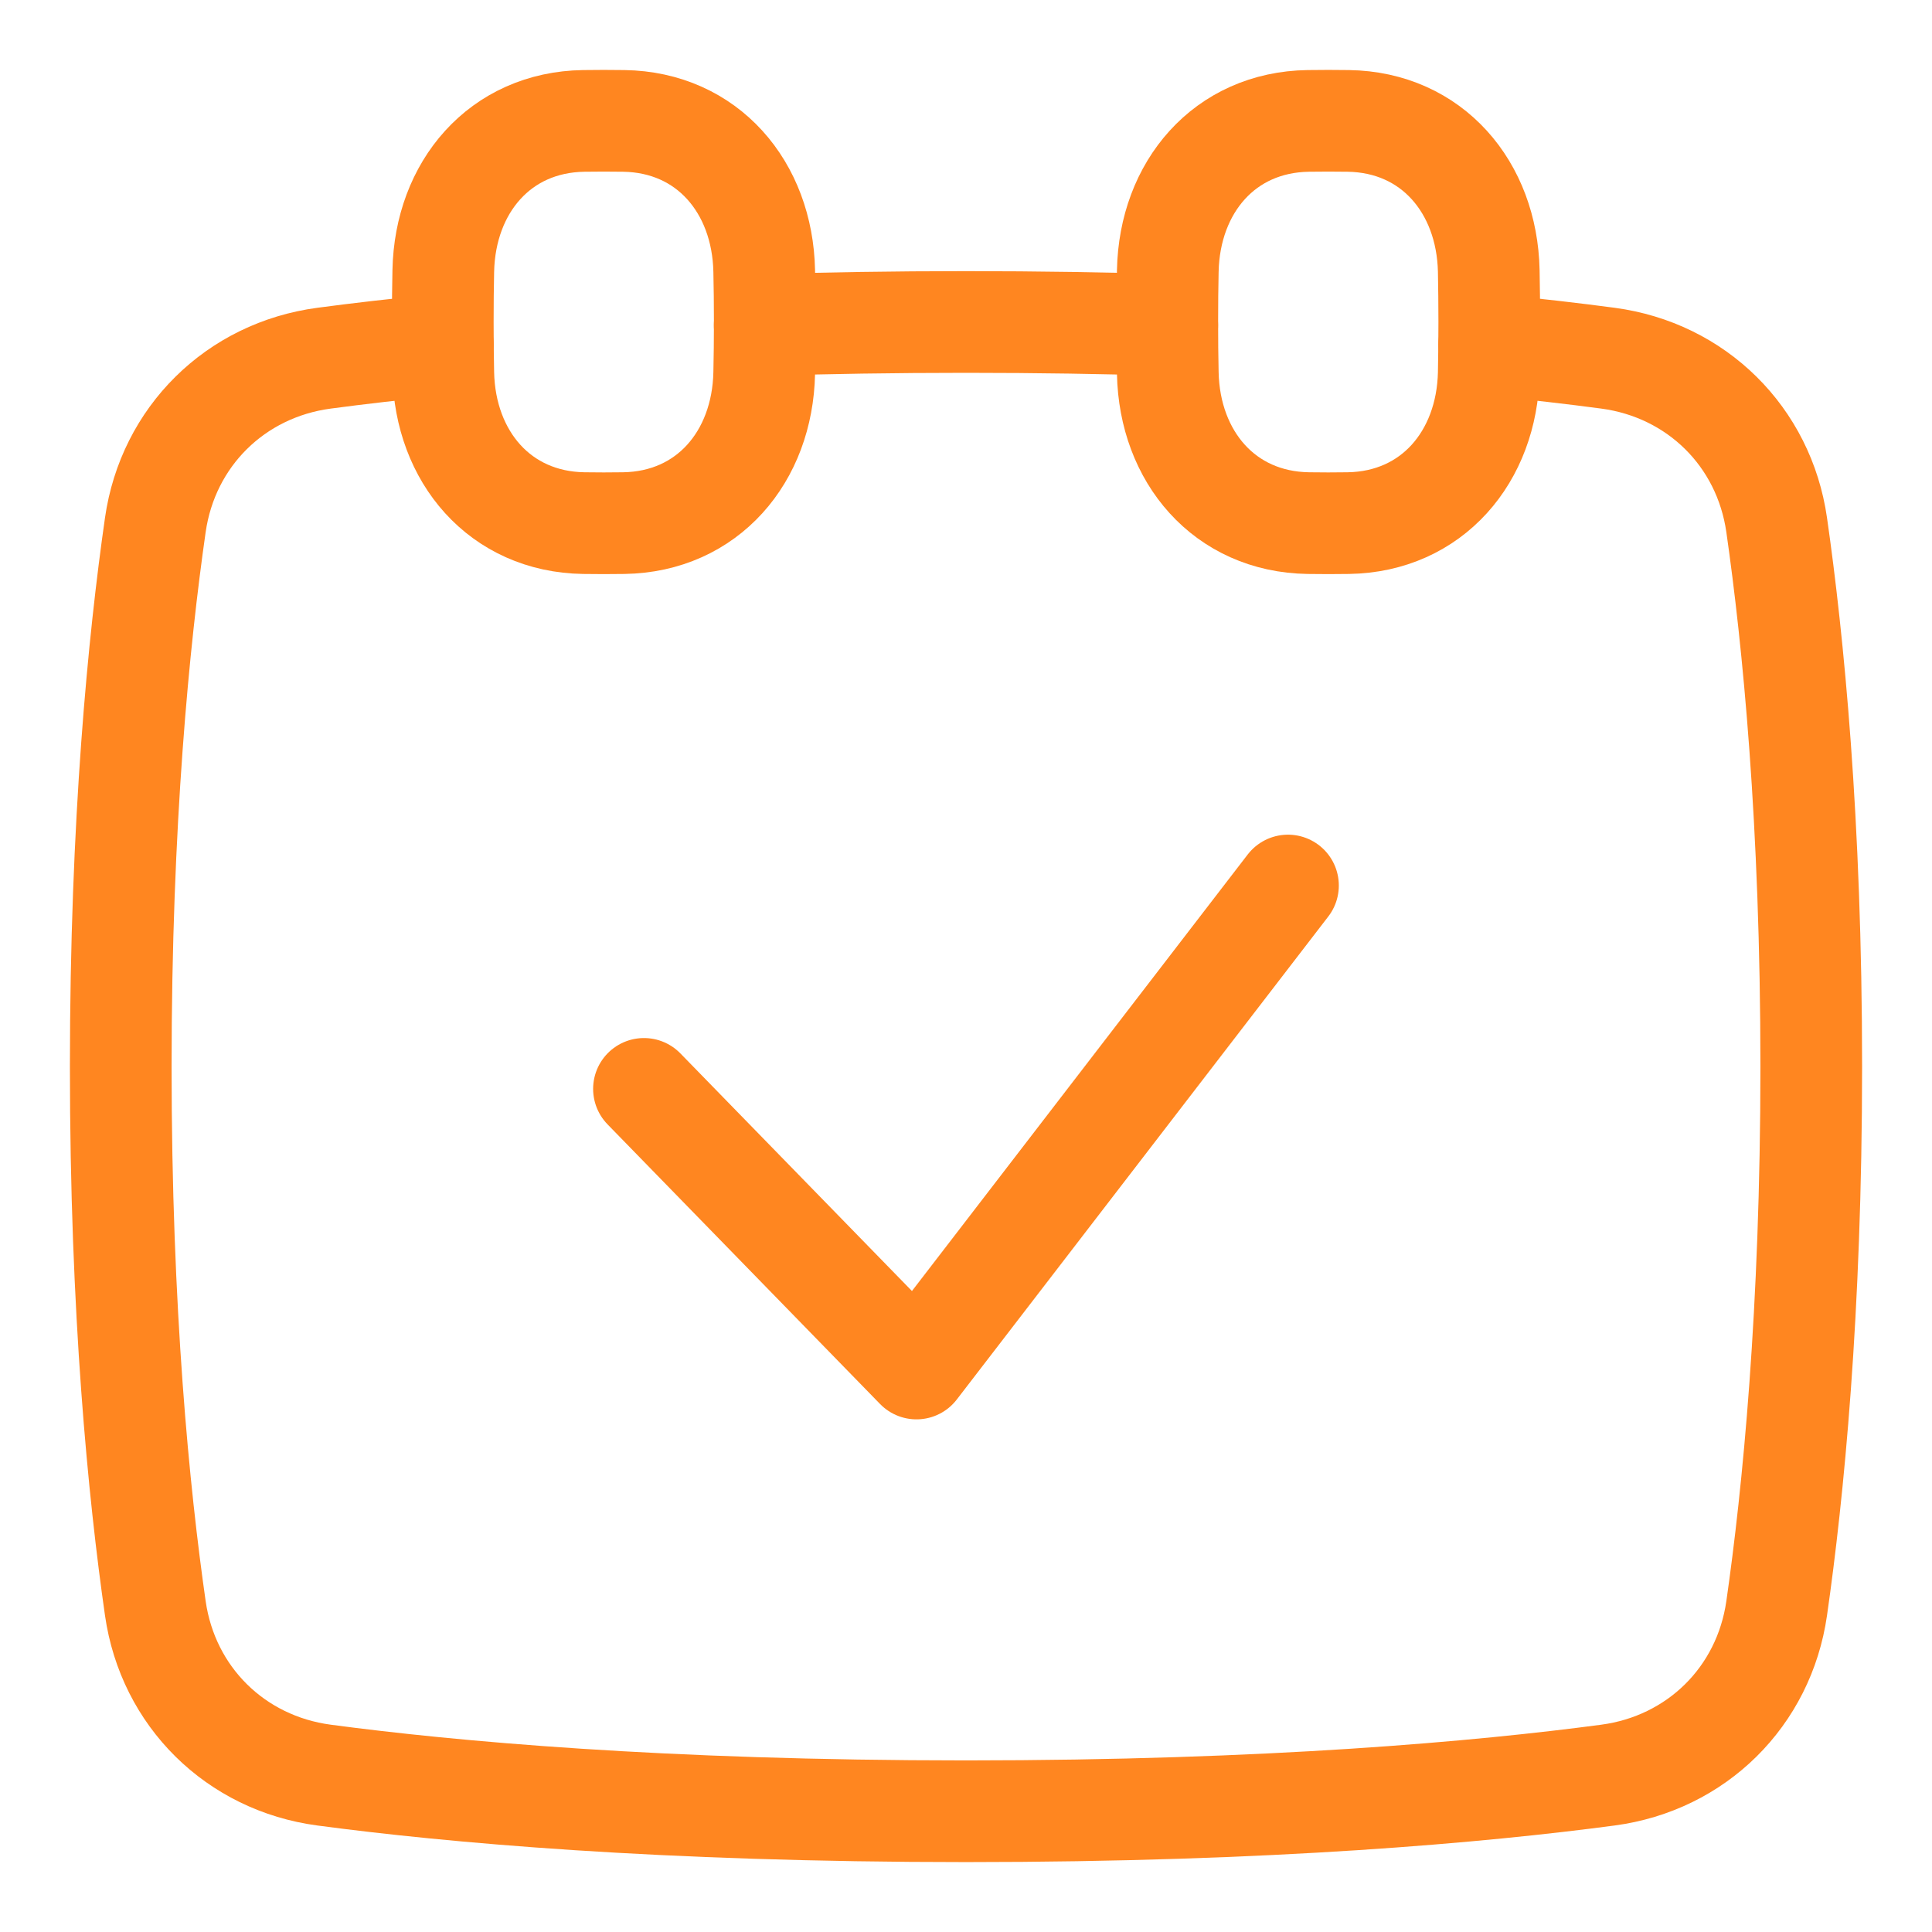 <svg width="38" height="38" viewBox="0 0 38 38" fill="none" xmlns="http://www.w3.org/2000/svg">
<path d="M12.666 21.417L18.026 26.917L25.333 17.417" stroke="#FF8620" stroke-width="2" stroke-linecap="round" stroke-linejoin="round"/>
<path d="M8.71 6.779C7.811 6.866 7.033 6.957 6.374 7.045C4.633 7.277 3.304 8.587 3.055 10.325C2.732 12.577 2.375 16.159 2.375 20.98C2.375 25.8 2.732 29.382 3.055 31.633C3.304 33.372 4.633 34.682 6.374 34.914C8.852 35.244 13.009 35.625 19 35.625C24.991 35.625 29.148 35.244 31.626 34.914C33.367 34.682 34.696 33.372 34.945 31.633C35.268 29.382 35.625 25.8 35.625 20.98C35.625 16.159 35.268 12.577 34.945 10.325C34.696 8.587 33.367 7.277 31.626 7.045C30.967 6.957 30.189 6.866 29.29 6.779" stroke="#FF8620" stroke-width="2" stroke-linecap="round" stroke-linejoin="round"/>
<path d="M22.958 6.392C21.741 6.355 20.422 6.333 19 6.333C17.578 6.333 16.259 6.355 15.041 6.392" stroke="#FF8620" stroke-width="2" stroke-linecap="round" stroke-linejoin="round"/>
<path d="M22.969 7.339C23.003 8.985 24.084 10.263 25.731 10.289C25.857 10.291 25.988 10.292 26.125 10.292C26.262 10.292 26.394 10.291 26.52 10.289C28.166 10.263 29.247 8.985 29.282 7.339C29.288 7.026 29.292 6.69 29.292 6.333C29.292 5.977 29.288 5.641 29.282 5.328C29.247 3.681 28.166 2.403 26.52 2.378C26.394 2.376 26.262 2.375 26.125 2.375C25.988 2.375 25.857 2.376 25.731 2.378C24.084 2.403 23.003 3.681 22.969 5.328C22.962 5.641 22.959 5.977 22.959 6.333C22.959 6.69 22.962 7.026 22.969 7.339Z" stroke="#FF8620" stroke-width="2" stroke-linecap="round" stroke-linejoin="round"/>
<path d="M8.719 7.339C8.753 8.985 9.834 10.263 11.481 10.289C11.607 10.291 11.738 10.292 11.875 10.292C12.012 10.292 12.144 10.291 12.27 10.289C13.916 10.263 14.997 8.985 15.031 7.339C15.038 7.026 15.042 6.69 15.042 6.333C15.042 5.977 15.038 5.641 15.031 5.328C14.997 3.681 13.916 2.403 12.27 2.378C12.144 2.376 12.012 2.375 11.875 2.375C11.738 2.375 11.607 2.376 11.481 2.378C9.834 2.403 8.753 3.681 8.719 5.328C8.712 5.641 8.709 5.977 8.709 6.333C8.709 6.69 8.712 7.026 8.719 7.339Z" stroke="#FF8620" stroke-width="2" stroke-linecap="round" stroke-linejoin="round"/>
</svg>
